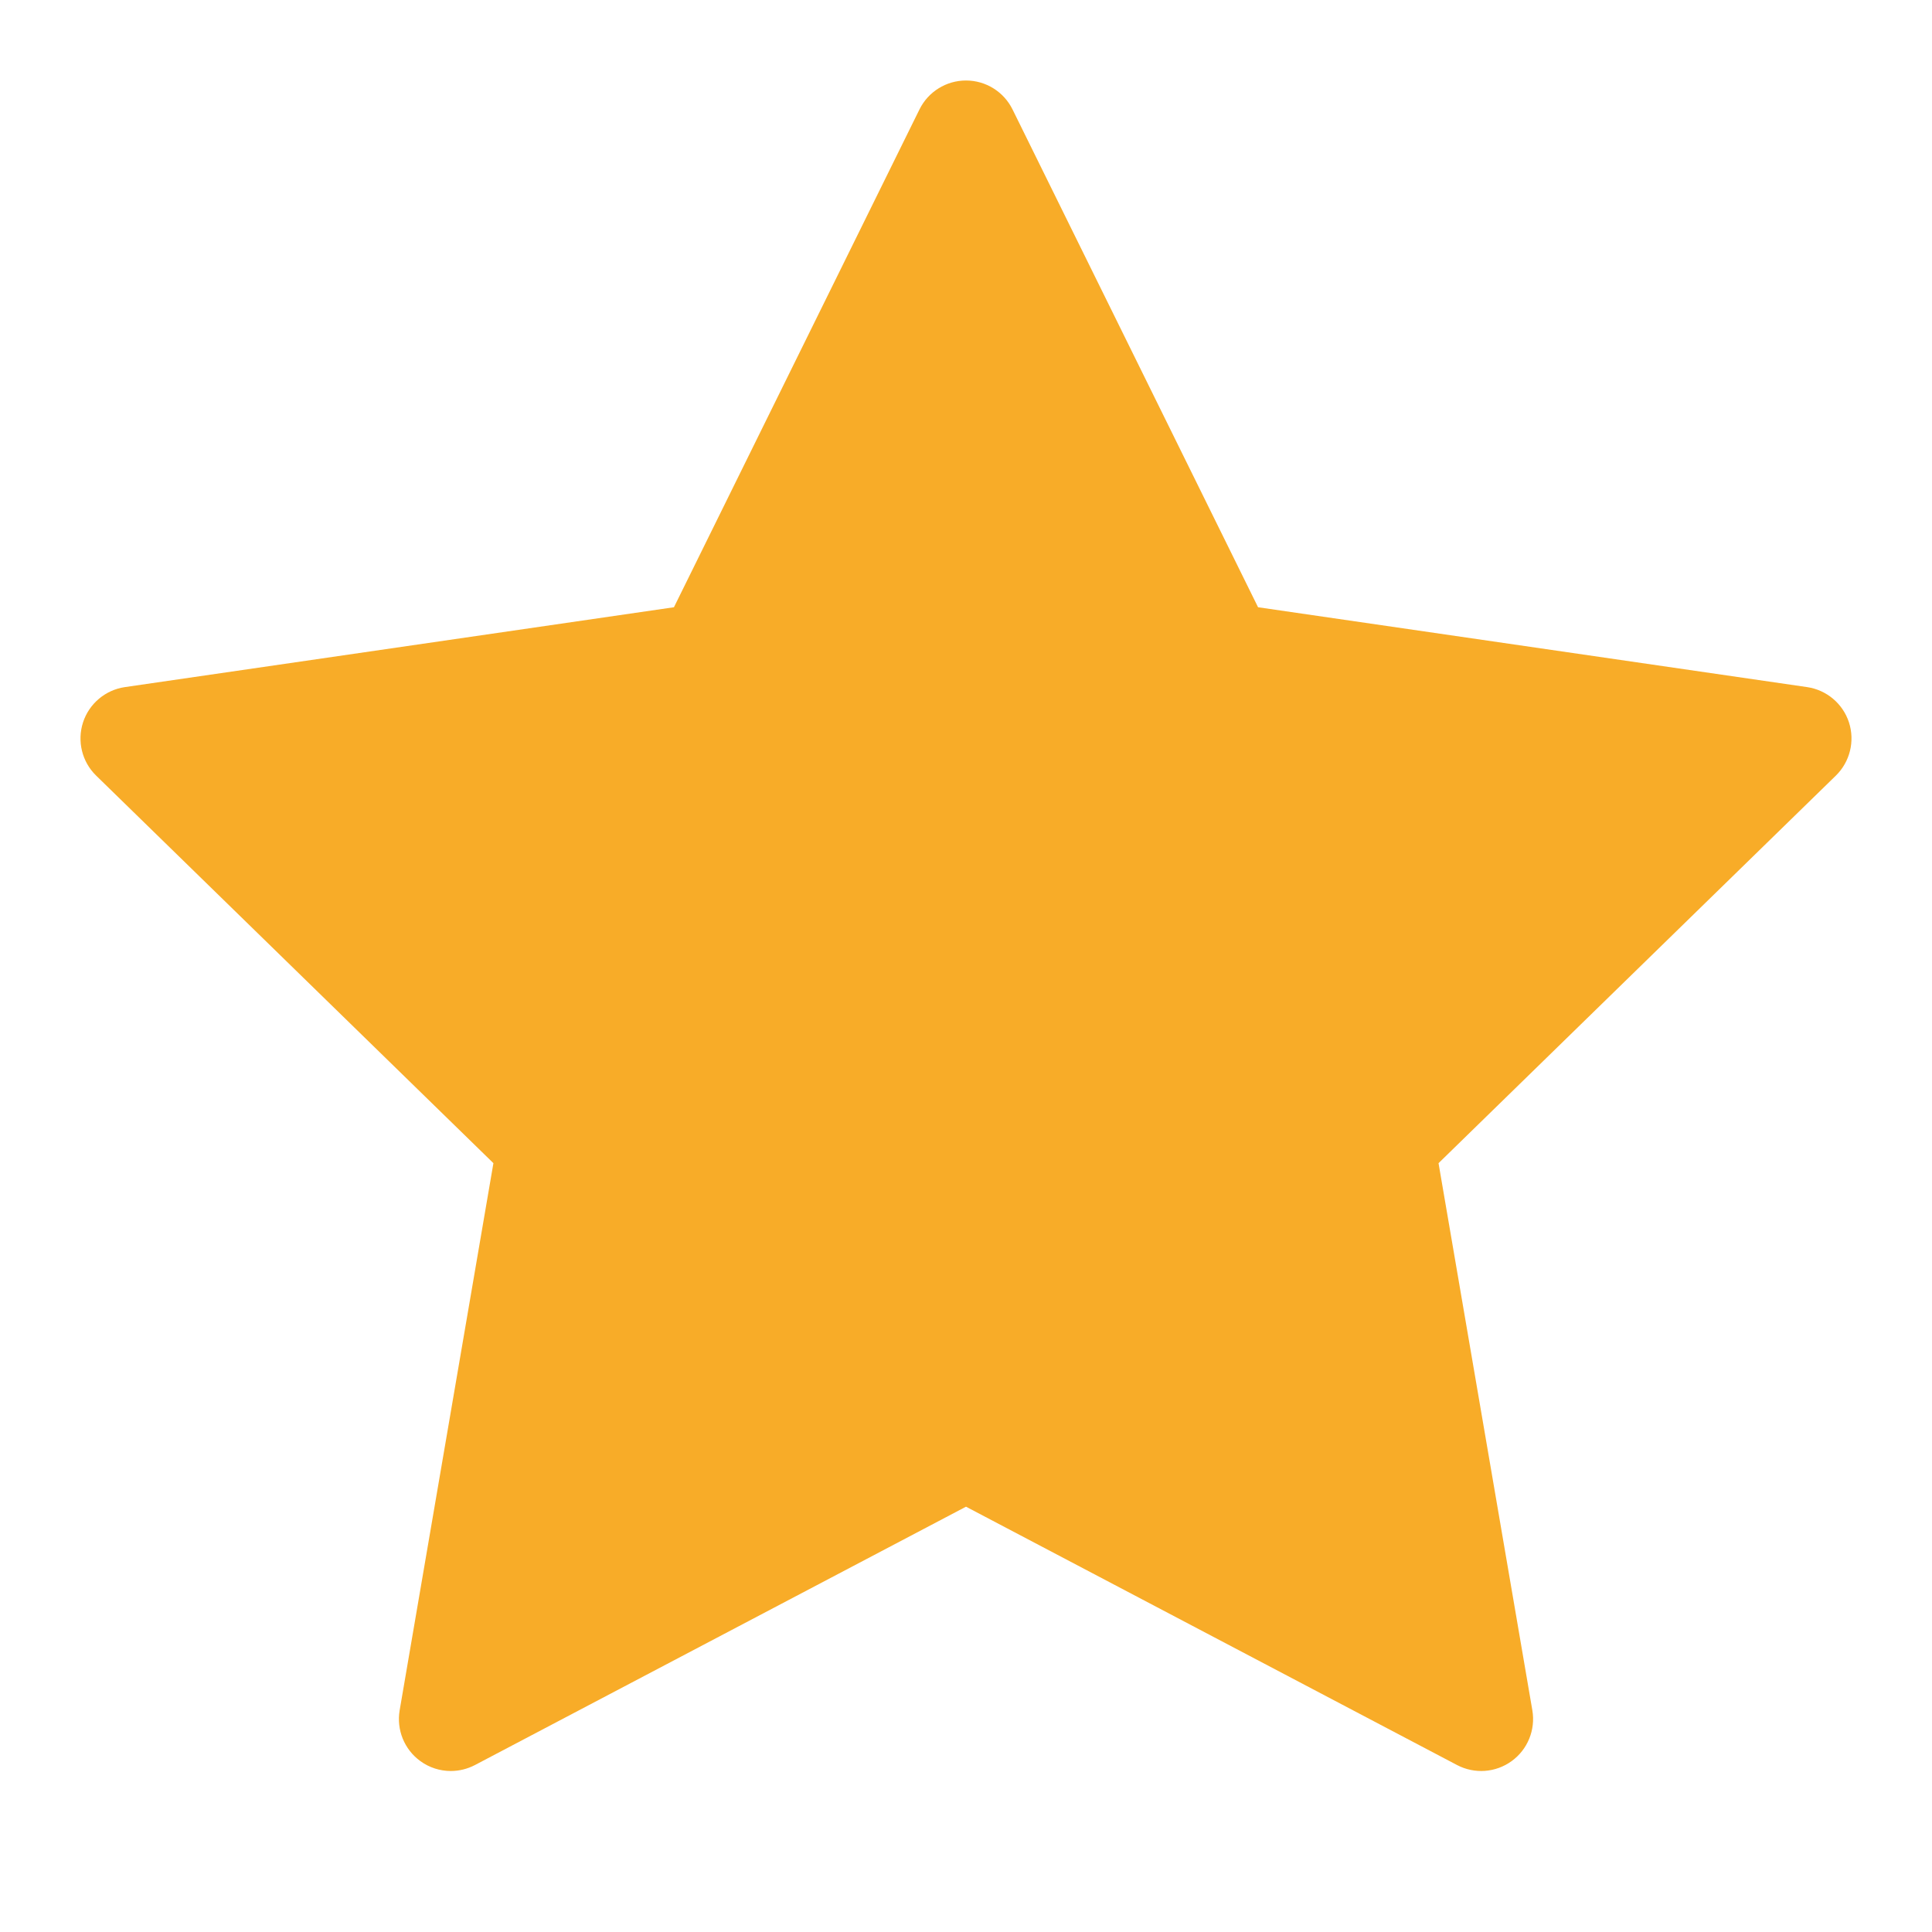 <svg width="36" height="36" viewBox="0 0 36 36" fill="none" xmlns="http://www.w3.org/2000/svg">
    <path d="M34.453 13.461C34.339 13.111 34.036 12.856 33.672 12.803L23.442 11.315L18.867 2.039C18.704 1.709 18.368 1.5 18 1.5C17.632 1.5 17.296 1.709 17.133 2.039L12.558 11.315L2.328 12.803C1.964 12.856 1.661 13.111 1.547 13.461C1.434 13.812 1.528 14.196 1.792 14.453L9.194 21.674L7.447 31.869C7.385 32.232 7.534 32.599 7.832 32.815C8 32.938 8.2 33 8.4 33C8.554 33 8.708 32.963 8.85 32.889L18 28.075L27.15 32.889C27.476 33.06 27.87 33.032 28.168 32.815C28.466 32.599 28.615 32.232 28.553 31.869L26.805 21.674L34.208 14.453C34.471 14.196 34.566 13.812 34.453 13.461Z"
          fill="#F8AC28"/>
</svg>
